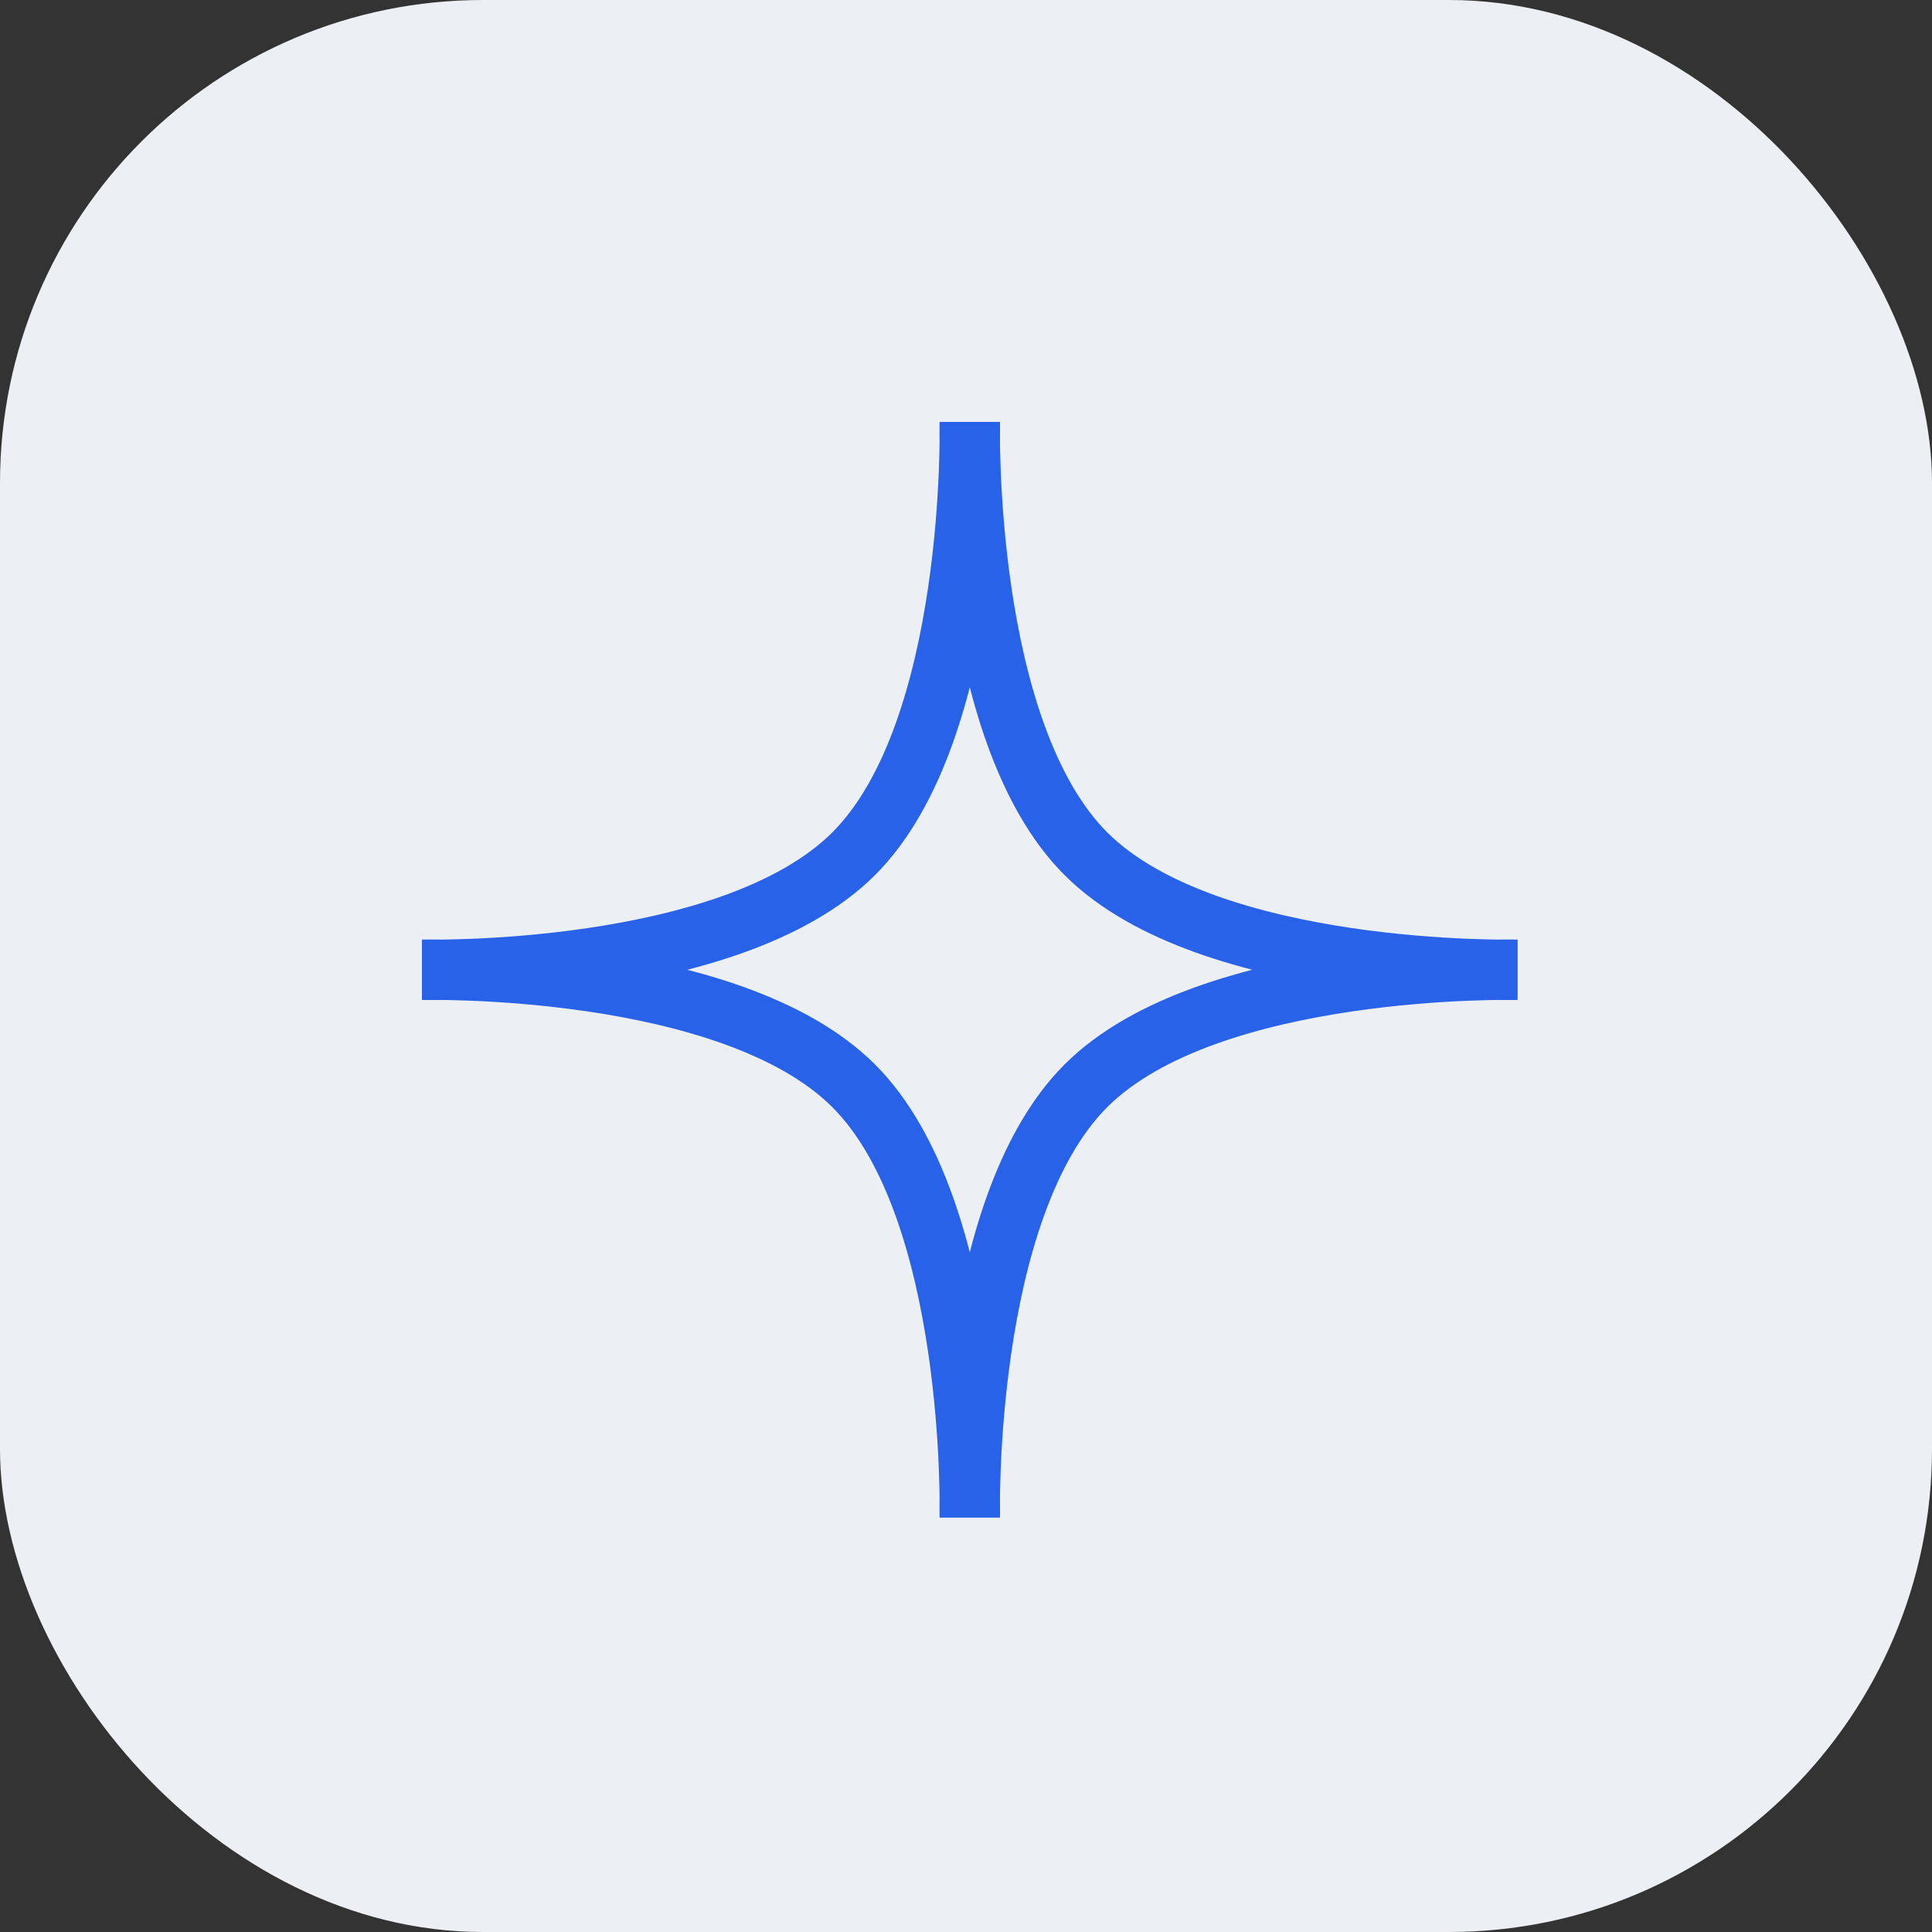 <svg width="256" height="256" viewBox="0 0 256 256" fill="none" xmlns="http://www.w3.org/2000/svg">
<rect x="0" y="0" width="256" height="256" fill="#333333" stroke="none"/>
<rect width="256" height="256" rx="64" fill="#ECEFF4"/>
<path d="M128.5 56C128.5 56 127.544 96.785 143.88 113.12C160.215 129.456 201 128.5 201 128.5C201 128.5 160.215 127.544 143.88 143.88C127.544 160.215 128.5 201 128.5 201C128.5 201 129.456 160.215 113.12 143.88C96.785 127.544 56 128.5 56 128.5C56 128.5 96.785 129.456 113.12 113.12C129.456 96.785 128.5 56 128.5 56Z" stroke="#2862E9" stroke-width="8"/>
</svg>
